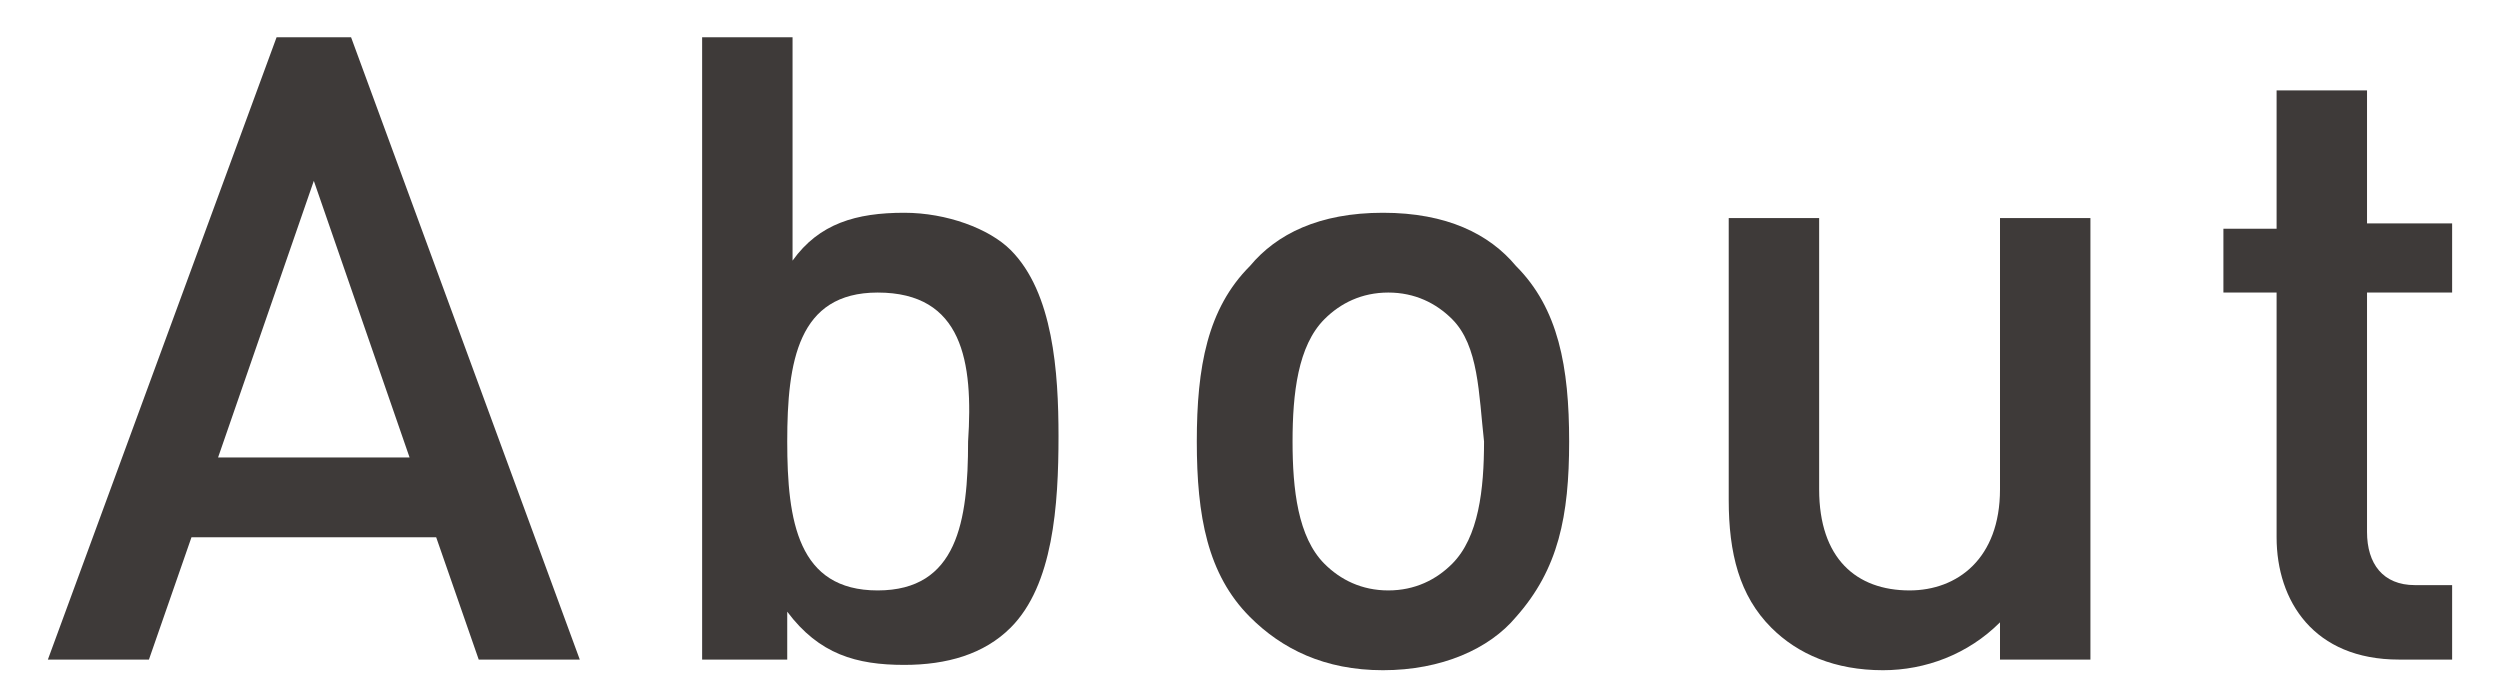 <?xml version="1.0" encoding="utf-8"?>
<!-- Generator: Adobe Illustrator 19.0.0, SVG Export Plug-In . SVG Version: 6.00 Build 0)  -->
<svg version="1.1" id="layer" xmlns="http://www.w3.org/2000/svg" xmlns:xlink="http://www.w3.org/1999/xlink" x="0px" y="0px"
	 viewBox="-616 394 47 13" style="enable-background:new -616 394 47 13;" xml:space="preserve">
<style type="text/css">
	.st0{fill:#3E3A39;}
	.st1{fill:none;}
</style>
<g id="XMLID_190_">
	<path id="XMLID_209_" class="st0" d="M-607,406.4l-0.8-2.3h-4.6l-0.8,2.3h-1.9l4.3-11.7h1.4l4.3,11.7H-607z M-610.1,397.4l-1.8,5.2
		h3.6L-610.1,397.4z"/>
	<path id="XMLID_206_" class="st0" d="M-597,405.8c-0.5,0.5-1.2,0.7-2,0.7c-0.9,0-1.6-0.2-2.2-1v0.9h-1.6v-11.7h1.7v4.2
		c0.5-0.7,1.2-0.9,2.1-0.9c0.8,0,1.6,0.3,2,0.7c0.8,0.8,0.9,2.3,0.9,3.5C-596.1,403.5-596.2,405-597,405.8z M-599.5,399.5
		c-1.5,0-1.7,1.3-1.7,2.8s0.2,2.8,1.7,2.8s1.7-1.3,1.7-2.8C-597.7,400.8-597.9,399.5-599.5,399.5z"/>
	<path id="XMLID_203_" class="st0" d="M-587.5,405.6c-0.5,0.6-1.4,1-2.5,1s-1.9-0.4-2.5-1c-0.8-0.8-1-1.9-1-3.3c0-1.4,0.2-2.5,1-3.3
		c0.5-0.6,1.3-1,2.5-1s2,0.4,2.5,1c0.8,0.8,1,1.9,1,3.3C-586.5,403.7-586.7,404.7-587.5,405.6z M-588.7,400
		c-0.3-0.3-0.7-0.5-1.2-0.5s-0.9,0.2-1.2,0.5c-0.5,0.5-0.6,1.4-0.6,2.3c0,0.9,0.1,1.8,0.6,2.3c0.3,0.3,0.7,0.5,1.2,0.5
		s0.9-0.2,1.2-0.5c0.5-0.5,0.6-1.4,0.6-2.3C-588.2,401.4-588.2,400.5-588.7,400z"/>
	<path id="XMLID_201_" class="st0" d="M-578.4,406.5v-0.8c-0.6,0.6-1.4,0.9-2.2,0.9c-0.9,0-1.6-0.3-2.1-0.8
		c-0.6-0.6-0.8-1.4-0.8-2.4v-5.3h1.7v5.1c0,1.3,0.7,1.9,1.7,1.9c0.9,0,1.7-0.6,1.7-1.9v-5.1h1.7v8.3h-1.7V406.5z"/>
	<path id="XMLID_198_" class="st0" d="M-570.9,406.4c-1.6,0-2.3-1.1-2.3-2.3v-4.6h-1v-1.2h1v-2.6h1.7v2.5h1.6v1.3h-1.6v4.5
		c0,0.6,0.3,1,0.9,1h0.7v1.4H-570.9z"/>
</g>
</svg>
